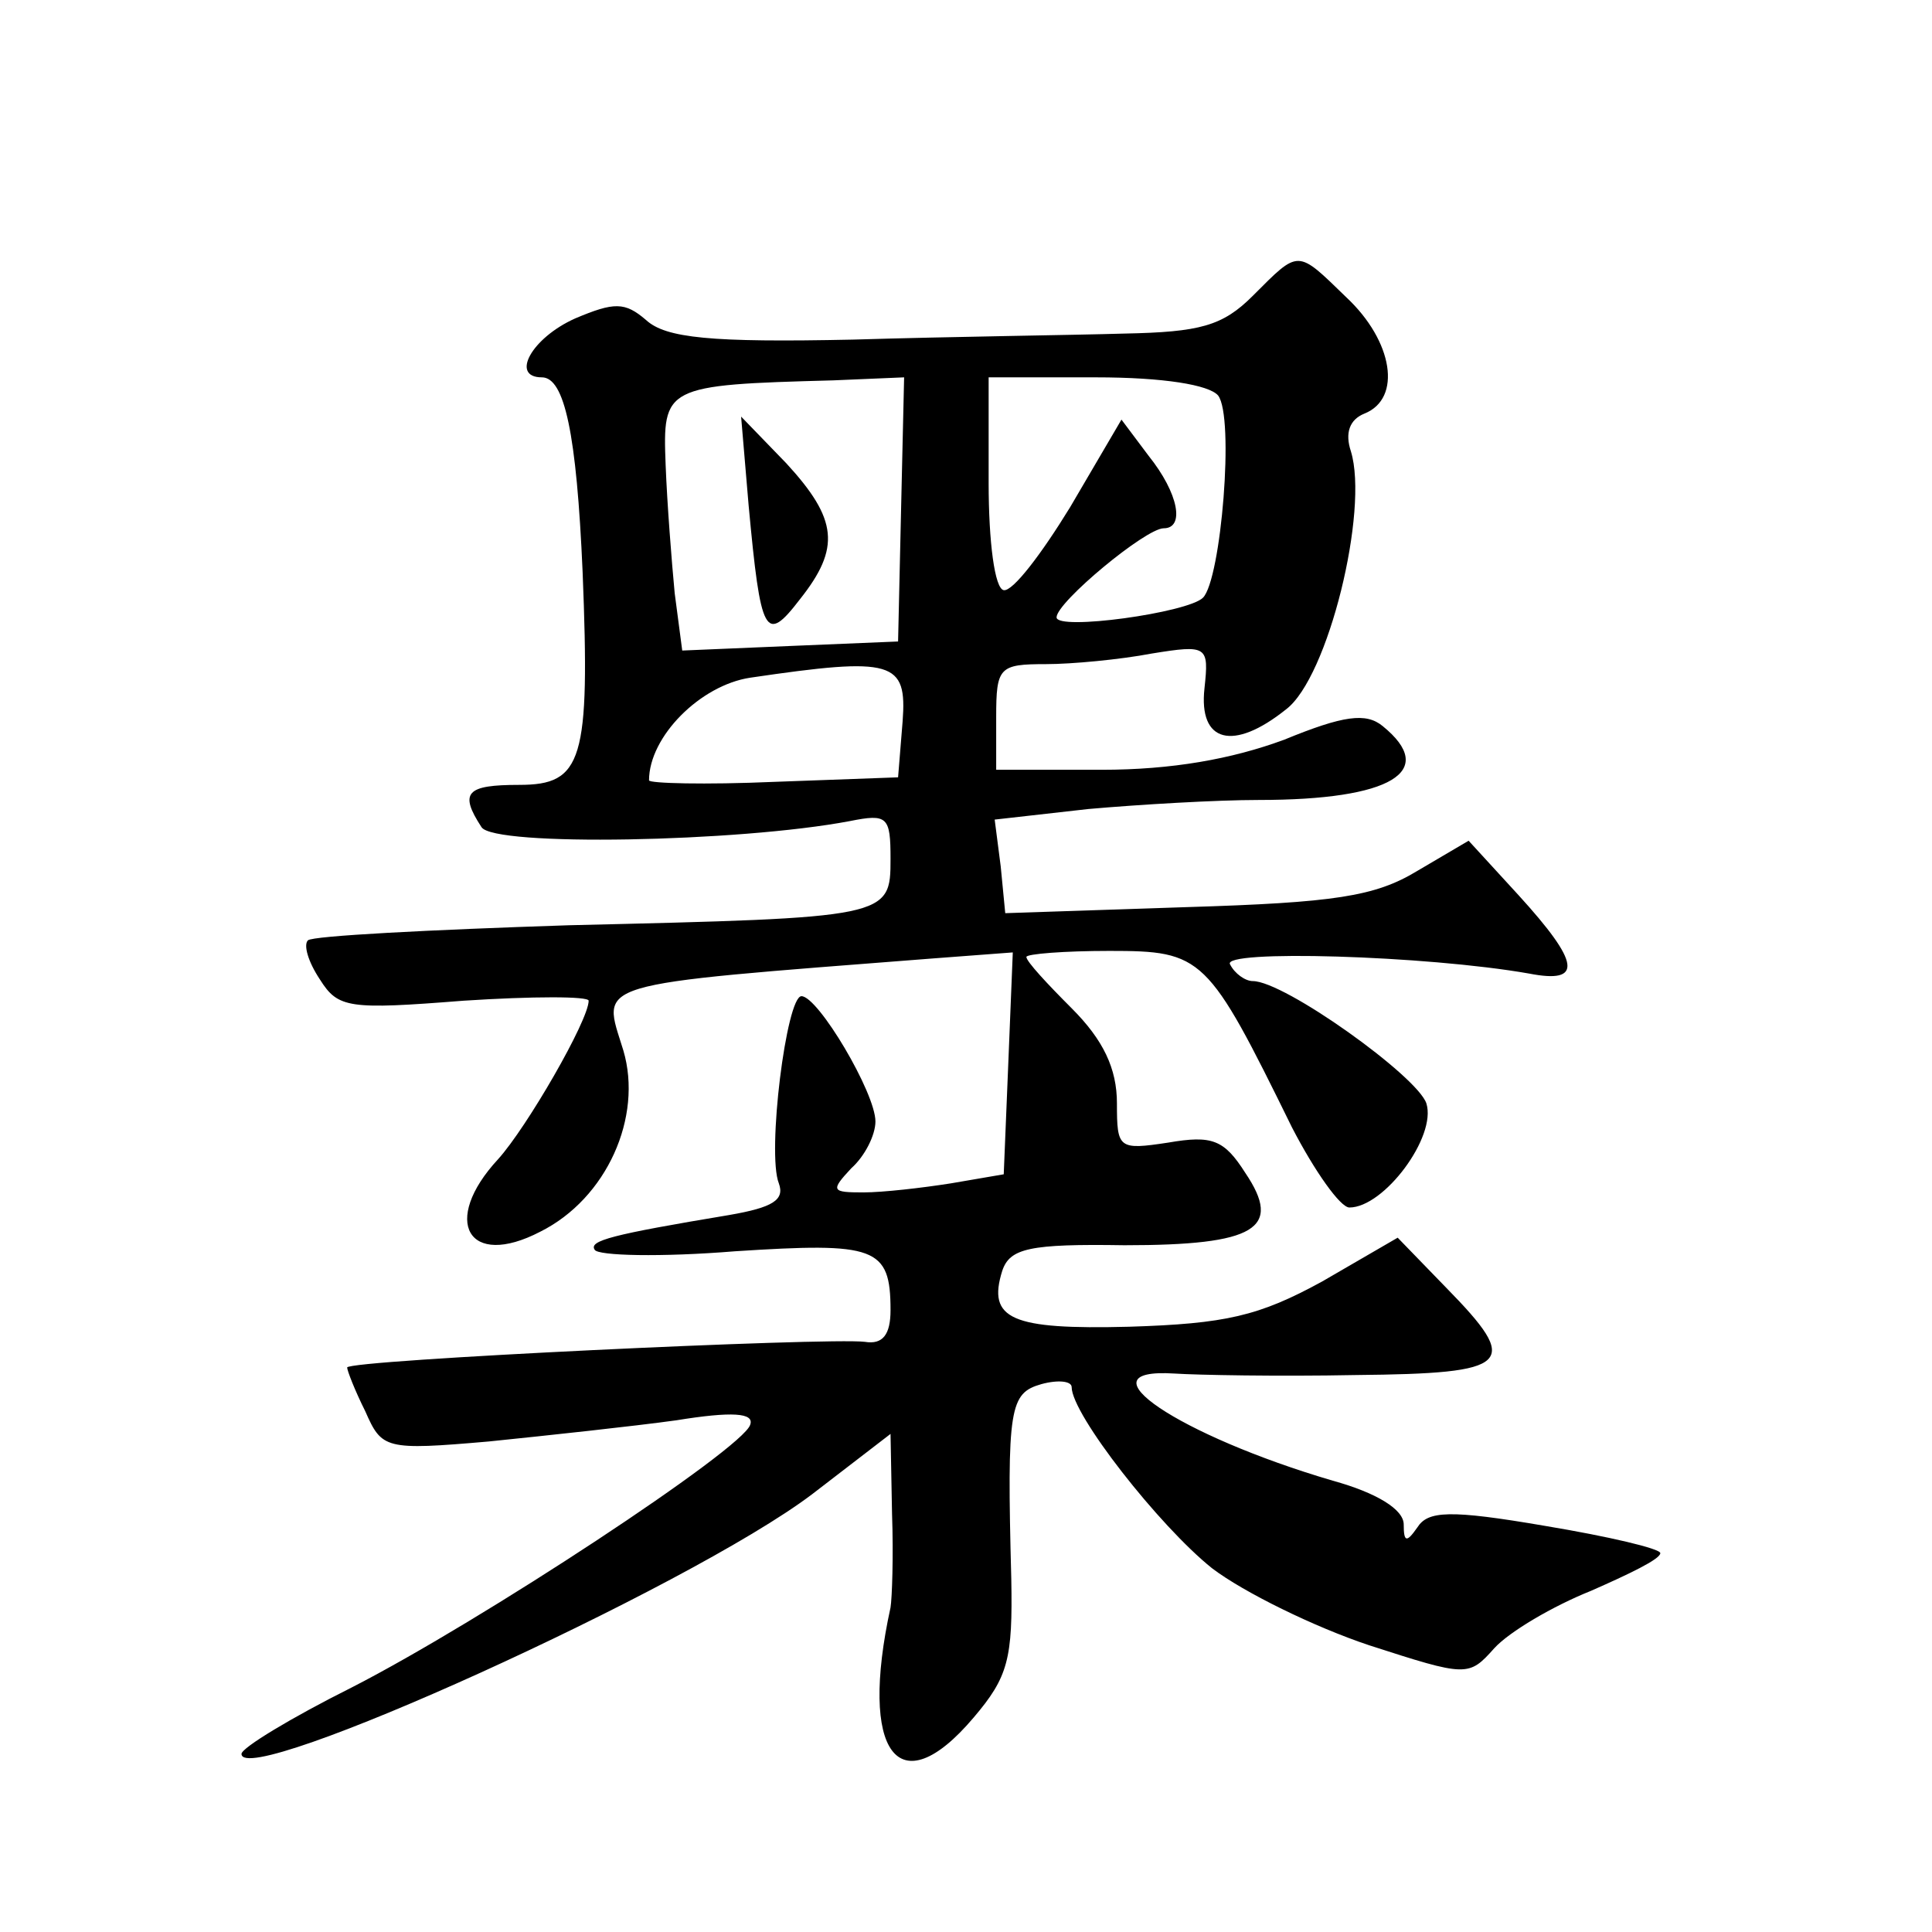 <?xml version="1.0" standalone="no"?>
<!DOCTYPE svg PUBLIC "-//W3C//DTD SVG 20010904//EN"
 "http://www.w3.org/TR/2001/REC-SVG-20010904/DTD/svg10.dtd">
<svg version="1.0" xmlns="http://www.w3.org/2000/svg"
 width="128pt" height="128pt" viewBox="0 0 128 128"
 preserveAspectRatio="xMidYMid meet">
<g transform="translate(0,128) scale(0.1,-0.1)"
fill="#0" stroke="none">
<path d="M830 1084 c-20 -20 -35 -24 -85 -25 -33 -1 -114 -2 -180 -4 -94 -2 -124
1 -137 13 -14 12 -21 12 -47 1 -29 -13 -43 -39 -22 -39 15 0 23 -37 27 -129 5 -125
0 -141 -42 -141 -35 0 -40 -5 -25 -28 8 -13 170 -10 244 4 25 5 27 3 27 -25 0 -39
-1 -39 -213 -44 -92 -3 -170 -7 -173 -10 -3 -3 0 -14 8 -26 12 -19 19 -20 95 -14
46 3 83 3 83 0 0 -13 -41 -84 -60 -105 -38 -41 -20 -73 28 -48 44 22 68 76 55 120
-14 46 -26 43 205 61 l53 4 -3 -74 -3 -73 -35 -6 c-19 -3 -45 -6 -58 -6 -21 0 -22
1 -8 16 9 8 16 22 16 31 0 19 -38 83 -49 83 -10 0 -23 -104 -15 -124 4 -11 -4 -16
-33 -21 -78 -13 -93 -17 -89 -23 2 -4 44 -5 93 -1 93 6 103 3 103 -39 0 -16 -5
-23 -17 -21 -24 3 -343 -12 -343 -17 0 -2 5 -15 12 -29 11 -25 13 -26 82 -20 39
4 95 10 124 14 37 6 52 5 49 -3 -5 -16 -178 -130 -264 -174 -40 -20 -73 -40 -73
-44 0 -24 296 110 378 172 l52 40 1 -53 c1 -28 0 -56 -1 -62 -21 -96 5 -132 55
-73 23 27 26 39 25 92 -3 114 -1 123 20 129 11 3 20 2 20 -2 0 -18 58 -92 93 -120
21 -16 68 -39 104 -51 65 -21 66 -21 83 -2 10 11 39 28 64 38 25 11 46 21 46 25
0 3 -34 11 -76 18 -64 11 -78 10 -85 -1 -7 -10 -9 -10 -9 2 0 10 -18 21 -47 29
-102 30 -169 75 -105 71 15 -1 69 -2 120 -1 104 1 110 7 60 58 l-32 33 -50 -29
c-42 -23 -64 -28 -128 -30 -78 -2 -94 5 -84 37 5 15 18 18 81 17 87 0 105 11 80
48 -14 22 -22 25 -51 20 -33 -5 -34 -4 -34 26 0 23 -9 42 -30 63 -16 16 -30 31
-30 34 0 2 25 4 55 4 62 0 65 -3 121 -117 15 -29 32 -53 38 -53 23 0 58 47 51 69
-6 18 -94 81 -115 81 -5 0 -12 5 -15 11 -7 10 130 6 198 -6 36 -7 34 7 -7 52 l-33
36 -34 -20 c-28 -17 -55 -21 -153 -24 l-120 -4 -3 31 -4 31 62 7 c34 3 85 6 113
6 88 0 119 19 82 49 -11 9 -26 7 -65 -9 -35 -13 -75 -20 -121 -20 l-70 0 0 35 c0
33 2 35 33 35 17 0 49 3 70 7 37 6 38 5 35 -23 -4 -36 19 -42 54 -14 28 21 55 132
43 171 -4 12 -1 21 9 25 25 10 19 48 -12 77 -33 32 -31 32 -62 1z m-233 -141 l-2
-88 -72 -3 -71 -3 -5 38 c-2 21 -5 59 -6 85 -2 52 -1 53 111 56 l47 2 -2 -87z m210
75 c11 -14 2 -122 -10 -134 -10 -10 -97 -22 -97 -13 0 10 59 59 71 59 14 0 10 23
-10 48 l-18 24 -34 -58 c-19 -31 -38 -56 -44 -55 -6 1 -10 32 -10 71 l0 70 71 0
c45 0 75 -5 81 -12z m-209 -216 l-3 -37 -82 -3 c-46 -2 -83 -1 -83 1 0 29 34 63
67 68 95 14 104 11 101 -29z M496 945 c8 -86 11 -92 34 -62 27 34 25 53 -9 90 l-30
31 5 -59z"/>
</g>
</svg>
